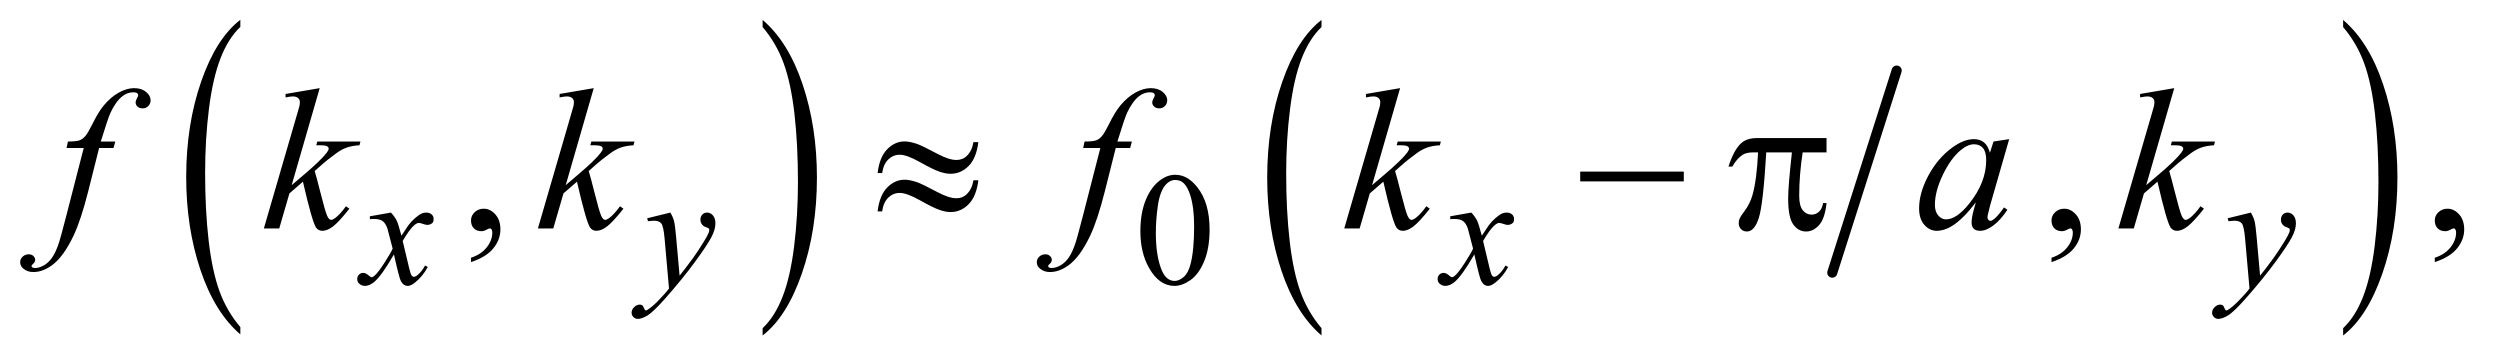 <?xml version="1.0" encoding="UTF-8"?>
<!DOCTYPE svg PUBLIC '-//W3C//DTD SVG 1.0//EN'
          'http://www.w3.org/TR/2001/REC-SVG-20010904/DTD/svg10.dtd'>
<svg stroke-dasharray="none" shape-rendering="auto" xmlns="http://www.w3.org/2000/svg" font-family="'Dialog'" text-rendering="auto" width="194" fill-opacity="1" color-interpolation="auto" color-rendering="auto" preserveAspectRatio="xMidYMid meet" font-size="12px" viewBox="0 0 194 28" fill="black" xmlns:xlink="http://www.w3.org/1999/xlink" stroke="black" image-rendering="auto" stroke-miterlimit="10" stroke-linecap="square" stroke-linejoin="miter" font-style="normal" stroke-width="1" height="28" stroke-dashoffset="0" font-weight="normal" stroke-opacity="1"
><!--Generated by the Batik Graphics2D SVG Generator--><defs id="genericDefs"
  /><g
  ><defs id="defs1"
    ><clipPath clipPathUnits="userSpaceOnUse" id="clipPath1"
      ><path d="M0.972 1.686 L123.733 1.686 L123.733 19.326 L0.972 19.326 L0.972 1.686 Z"
      /></clipPath
      ><clipPath clipPathUnits="userSpaceOnUse" id="clipPath2"
      ><path d="M31.168 53.864 L31.168 617.433 L3965.802 617.433 L3965.802 53.864 Z"
      /></clipPath
    ></defs
    ><g transform="scale(1.576,1.576) translate(-0.972,-1.686) matrix(0.031,0,0,0.031,0,0)"
    ><path d="M413.094 573.953 L413.094 585.484 Q372.422 550.641 349.75 483.219 Q327.094 415.797 327.094 335.641 Q327.094 252.281 350.922 183.797 Q374.766 115.297 413.094 85.812 L413.094 97.062 Q393.938 115.297 381.625 146.938 Q369.312 178.562 363.234 227.219 Q357.156 275.875 357.156 328.672 Q357.156 388.453 362.766 436.703 Q368.375 484.953 379.906 516.719 Q391.438 548.5 413.094 573.953 Z" stroke="none" clip-path="url(#clipPath2)"
    /></g
    ><g transform="matrix(0.049,0,0,0.049,-1.532,-2.657)"
    ><path d="M1239.016 97.062 L1239.016 85.812 Q1279.688 120.391 1302.344 187.812 Q1325.016 255.234 1325.016 335.375 Q1325.016 418.75 1301.172 487.375 Q1277.344 556 1239.016 585.484 L1239.016 573.953 Q1258.328 555.734 1270.641 524.094 Q1282.953 492.469 1288.953 443.953 Q1294.953 395.422 1294.953 342.344 Q1294.953 282.844 1289.422 234.453 Q1283.891 186.062 1272.281 154.297 Q1260.672 122.531 1239.016 97.062 Z" stroke="none" clip-path="url(#clipPath2)"
    /></g
    ><g stroke-width="16" transform="matrix(0.049,0,0,0.049,-1.532,-2.657)" stroke-linejoin="round" stroke-linecap="round"
    ><line y2="486" fill="none" x1="3035" clip-path="url(#clipPath2)" x2="2933" y1="166"
    /></g
    ><g transform="matrix(0.049,0,0,0.049,-1.532,-2.657)"
    ><path d="M2124.094 573.953 L2124.094 585.484 Q2083.422 550.641 2060.75 483.219 Q2038.094 415.797 2038.094 335.641 Q2038.094 252.281 2061.922 183.797 Q2085.766 115.297 2124.094 85.812 L2124.094 97.062 Q2104.938 115.297 2092.625 146.938 Q2080.312 178.562 2074.234 227.219 Q2068.156 275.875 2068.156 328.672 Q2068.156 388.453 2073.766 436.703 Q2079.375 484.953 2090.906 516.719 Q2102.438 548.5 2124.094 573.953 Z" stroke="none" clip-path="url(#clipPath2)"
    /></g
    ><g transform="matrix(0.049,0,0,0.049,-1.532,-2.657)"
    ><path d="M3742.016 97.062 L3742.016 85.812 Q3782.688 120.391 3805.344 187.812 Q3828.016 255.234 3828.016 335.375 Q3828.016 418.75 3804.172 487.375 Q3780.344 556 3742.016 585.484 L3742.016 573.953 Q3761.328 555.734 3773.641 524.094 Q3785.953 492.469 3791.953 443.953 Q3797.953 395.422 3797.953 342.344 Q3797.953 282.844 3792.422 234.453 Q3786.891 186.062 3775.281 154.297 Q3763.672 122.531 3742.016 97.062 Z" stroke="none" clip-path="url(#clipPath2)"
    /></g
    ><g transform="matrix(0.049,0,0,0.049,-1.532,-2.657)"
    ><path d="M1837.25 420.25 Q1837.25 391.25 1846 370.312 Q1854.75 349.375 1869.25 339.125 Q1880.5 331 1892.5 331 Q1912 331 1927.5 350.875 Q1946.875 375.5 1946.875 417.625 Q1946.875 447.125 1938.375 467.75 Q1929.875 488.375 1916.688 497.688 Q1903.5 507 1891.25 507 Q1867 507 1850.875 478.375 Q1837.25 454.25 1837.25 420.25 ZM1861.75 423.375 Q1861.75 458.375 1870.375 480.5 Q1877.5 499.125 1891.625 499.125 Q1898.375 499.125 1905.625 493.062 Q1912.875 487 1916.625 472.75 Q1922.375 451.25 1922.375 412.125 Q1922.375 383.125 1916.375 363.75 Q1911.875 349.375 1904.75 343.375 Q1899.625 339.25 1892.375 339.25 Q1883.875 339.25 1877.25 346.875 Q1868.25 357.25 1865 379.5 Q1861.75 401.75 1861.75 423.375 Z" stroke="none" clip-path="url(#clipPath2)"
    /></g
    ><g transform="matrix(0.049,0,0,0.049,-1.532,-2.657)"
    ><path d="M777.188 469.281 L777.188 462.406 Q793.281 457.094 802.109 445.922 Q810.938 434.75 810.938 422.25 Q810.938 419.281 809.531 417.25 Q808.438 415.844 807.344 415.844 Q805.625 415.844 799.844 418.969 Q797.031 420.375 793.906 420.375 Q786.25 420.375 781.719 415.844 Q777.188 411.312 777.188 403.344 Q777.188 395.688 783.047 390.219 Q788.906 384.75 797.344 384.75 Q807.656 384.75 815.703 393.734 Q823.75 402.719 823.75 417.562 Q823.75 433.656 812.578 447.484 Q801.406 461.312 777.188 469.281 ZM3280.188 469.281 L3280.188 462.406 Q3296.281 457.094 3305.109 445.922 Q3313.938 434.75 3313.938 422.25 Q3313.938 419.281 3312.531 417.25 Q3311.438 415.844 3310.344 415.844 Q3308.625 415.844 3302.844 418.969 Q3300.031 420.375 3296.906 420.375 Q3289.25 420.375 3284.719 415.844 Q3280.188 411.312 3280.188 403.344 Q3280.188 395.688 3286.047 390.219 Q3291.906 384.75 3300.344 384.75 Q3310.656 384.75 3318.703 393.734 Q3326.75 402.719 3326.75 417.562 Q3326.75 433.656 3315.578 447.484 Q3304.406 461.312 3280.188 469.281 ZM3887.188 469.281 L3887.188 462.406 Q3903.281 457.094 3912.109 445.922 Q3920.938 434.75 3920.938 422.25 Q3920.938 419.281 3919.531 417.25 Q3918.438 415.844 3917.344 415.844 Q3915.625 415.844 3909.844 418.969 Q3907.031 420.375 3903.906 420.375 Q3896.25 420.375 3891.719 415.844 Q3887.188 411.312 3887.188 403.344 Q3887.188 395.688 3893.047 390.219 Q3898.906 384.75 3907.344 384.75 Q3917.656 384.75 3925.703 393.734 Q3933.75 402.719 3933.75 417.562 Q3933.75 433.656 3922.578 447.484 Q3911.406 461.312 3887.188 469.281 Z" stroke="none" clip-path="url(#clipPath2)"
    /></g
    ><g transform="matrix(0.049,0,0,0.049,-1.532,-2.657)"
    ><path d="M650.375 390.875 Q656.5 397.375 659.625 403.875 Q661.875 408.375 667 427.5 L678 411 Q682.375 405 688.625 399.562 Q694.875 394.125 699.625 392.125 Q702.625 390.875 706.25 390.875 Q711.625 390.875 714.812 393.75 Q718 396.625 718 400.75 Q718 405.5 716.125 407.25 Q712.625 410.375 708.125 410.375 Q705.5 410.375 702.5 409.25 Q696.625 407.25 694.625 407.25 Q691.625 407.25 687.5 410.75 Q679.75 417.25 669 435.875 L679.25 478.875 Q681.625 488.75 683.25 490.688 Q684.875 492.625 686.5 492.625 Q689.125 492.625 692.625 489.75 Q699.5 484 704.375 474.75 L708.75 477 Q700.875 491.75 688.75 501.5 Q681.875 507 677.125 507 Q670.125 507 666 499.125 Q663.375 494.25 655.125 457.125 Q635.625 491 623.875 500.75 Q616.25 507 609.125 507 Q604.125 507 600 503.375 Q597 500.625 597 496 Q597 491.875 599.75 489.125 Q602.5 486.375 606.5 486.375 Q610.5 486.375 615 490.375 Q618.25 493.25 620 493.25 Q621.5 493.25 623.875 491.25 Q629.75 486.5 639.875 470.75 Q650 455 653.125 448 Q645.375 417.625 644.75 415.875 Q641.875 407.75 637.25 404.375 Q632.625 401 623.625 401 Q620.75 401 617 401.25 L617 396.75 L650.375 390.875 ZM1092.875 390.875 Q1097.125 398.125 1098.75 404.438 Q1100.375 410.75 1102 429.25 L1107.5 490.75 Q1115 481.75 1129.25 462.25 Q1136.125 452.75 1146.25 436.375 Q1152.375 426.375 1153.75 422.375 Q1154.5 420.375 1154.5 418.25 Q1154.5 416.875 1153.625 416 Q1152.75 415.125 1149.062 413.938 Q1145.375 412.75 1142.938 409.562 Q1140.5 406.375 1140.5 402.25 Q1140.5 397.125 1143.5 394 Q1146.5 390.875 1151 390.875 Q1156.5 390.875 1160.375 395.438 Q1164.25 400 1164.25 408 Q1164.25 417.875 1157.5 430.562 Q1150.75 443.25 1131.5 469.5 Q1112.25 495.75 1084.875 526.75 Q1066 548.125 1056.875 553.688 Q1047.75 559.25 1041.25 559.25 Q1037.375 559.25 1034.438 556.312 Q1031.5 553.375 1031.5 549.5 Q1031.5 544.625 1035.562 540.625 Q1039.625 536.625 1044.375 536.625 Q1046.875 536.625 1048.5 537.75 Q1049.5 538.375 1050.688 541.312 Q1051.875 544.25 1052.875 545.25 Q1053.5 545.875 1054.375 545.875 Q1055.125 545.875 1057 544.625 Q1063.875 540.375 1073 531.125 Q1085 518.875 1090.75 511.125 L1083.75 431.875 Q1082 412.25 1078.5 408 Q1075 403.75 1066.75 403.75 Q1064.125 403.75 1057.375 404.5 L1056.25 399.875 L1092.875 390.875 ZM2361.375 390.875 Q2367.5 397.375 2370.625 403.875 Q2372.875 408.375 2378 427.5 L2389 411 Q2393.375 405 2399.625 399.562 Q2405.875 394.125 2410.625 392.125 Q2413.625 390.875 2417.25 390.875 Q2422.625 390.875 2425.812 393.75 Q2429 396.625 2429 400.75 Q2429 405.5 2427.125 407.25 Q2423.625 410.375 2419.125 410.375 Q2416.5 410.375 2413.5 409.25 Q2407.625 407.25 2405.625 407.25 Q2402.625 407.25 2398.5 410.75 Q2390.75 417.25 2380 435.875 L2390.25 478.875 Q2392.625 488.75 2394.25 490.688 Q2395.875 492.625 2397.5 492.625 Q2400.125 492.625 2403.625 489.75 Q2410.5 484 2415.375 474.75 L2419.75 477 Q2411.875 491.75 2399.75 501.5 Q2392.875 507 2388.125 507 Q2381.125 507 2377 499.125 Q2374.375 494.25 2366.125 457.125 Q2346.625 491 2334.875 500.75 Q2327.25 507 2320.125 507 Q2315.125 507 2311 503.375 Q2308 500.625 2308 496 Q2308 491.875 2310.75 489.125 Q2313.5 486.375 2317.5 486.375 Q2321.5 486.375 2326 490.375 Q2329.25 493.25 2331 493.25 Q2332.5 493.25 2334.875 491.25 Q2340.75 486.5 2350.875 470.75 Q2361 455 2364.125 448 Q2356.375 417.625 2355.75 415.875 Q2352.875 407.75 2348.25 404.375 Q2343.625 401 2334.625 401 Q2331.75 401 2328 401.25 L2328 396.75 L2361.375 390.875 ZM3595.875 390.875 Q3600.125 398.125 3601.75 404.438 Q3603.375 410.75 3605 429.25 L3610.5 490.75 Q3618 481.75 3632.25 462.25 Q3639.125 452.75 3649.25 436.375 Q3655.375 426.375 3656.75 422.375 Q3657.5 420.375 3657.5 418.25 Q3657.5 416.875 3656.625 416 Q3655.75 415.125 3652.062 413.938 Q3648.375 412.75 3645.938 409.562 Q3643.5 406.375 3643.5 402.25 Q3643.5 397.125 3646.5 394 Q3649.5 390.875 3654 390.875 Q3659.5 390.875 3663.375 395.438 Q3667.25 400 3667.25 408 Q3667.25 417.875 3660.5 430.562 Q3653.75 443.25 3634.5 469.5 Q3615.25 495.75 3587.875 526.75 Q3569 548.125 3559.875 553.688 Q3550.75 559.25 3544.25 559.25 Q3540.375 559.25 3537.438 556.312 Q3534.5 553.375 3534.5 549.5 Q3534.5 544.625 3538.562 540.625 Q3542.625 536.625 3547.375 536.625 Q3549.875 536.625 3551.5 537.75 Q3552.5 538.375 3553.688 541.312 Q3554.875 544.25 3555.875 545.25 Q3556.5 545.875 3557.375 545.875 Q3558.125 545.875 3560 544.625 Q3566.875 540.375 3576 531.125 Q3588 518.875 3593.75 511.125 L3586.75 431.875 Q3585 412.25 3581.5 408 Q3578 403.75 3569.75 403.75 Q3567.125 403.75 3560.375 404.5 L3559.25 399.875 L3595.875 390.875 Z" stroke="none" clip-path="url(#clipPath2)"
    /></g
    ><g transform="matrix(0.049,0,0,0.049,-1.532,-2.657)"
    ><path d="M213.844 278.344 L211.031 288.656 L188.219 288.656 L171.031 356.938 Q159.625 402.094 148.062 426.781 Q131.656 461.625 112.75 474.906 Q98.375 485.062 84 485.062 Q74.625 485.062 68.062 479.438 Q63.219 475.531 63.219 469.281 Q63.219 464.281 67.203 460.609 Q71.188 456.938 76.969 456.938 Q81.188 456.938 84.078 459.594 Q86.969 462.25 86.969 465.688 Q86.969 469.125 83.688 472.094 Q81.188 474.281 81.188 475.375 Q81.188 476.781 82.281 477.562 Q83.688 478.656 86.656 478.656 Q93.375 478.656 100.797 474.438 Q108.219 470.219 114 461.859 Q119.781 453.5 124.938 437.719 Q127.125 431.156 136.656 394.438 L163.844 288.656 L136.656 288.656 L138.844 278.344 Q151.812 278.344 156.969 276.547 Q162.125 274.75 166.422 269.672 Q170.719 264.594 177.594 250.688 Q186.812 231.938 195.25 221.625 Q206.812 207.719 219.547 200.766 Q232.281 193.812 243.531 193.812 Q255.406 193.812 262.594 199.828 Q269.781 205.844 269.781 212.875 Q269.781 218.344 266.188 222.094 Q262.594 225.844 256.969 225.844 Q252.125 225.844 249.078 223.031 Q246.031 220.219 246.031 216.312 Q246.031 213.812 248.062 210.141 Q250.094 206.469 250.094 205.219 Q250.094 203.031 248.688 201.938 Q246.656 200.375 242.75 200.375 Q232.906 200.375 225.094 206.625 Q214.625 214.906 206.344 232.562 Q202.125 241.781 190.875 278.344 L213.844 278.344 ZM537.562 193.812 L493.188 347.406 L511 332.25 Q540.219 307.562 548.969 295.688 Q551.781 291.781 551.781 289.75 Q551.781 288.344 550.844 287.094 Q549.906 285.844 547.172 285.062 Q544.438 284.281 537.562 284.281 L532.094 284.281 L533.812 278.344 L602.094 278.344 L600.531 284.281 Q588.812 284.906 580.297 287.953 Q571.781 291 563.812 296.938 Q548.031 308.656 543.031 313.188 L529.594 325.062 Q533.031 336.312 538.031 356.469 Q546.469 389.906 549.438 396.156 Q552.406 402.406 555.531 402.406 Q558.188 402.406 561.781 399.75 Q569.906 393.812 579.125 380.844 L584.594 384.75 Q567.562 406.156 558.5 412.953 Q549.438 419.75 541.938 419.75 Q535.375 419.75 531.781 414.594 Q525.531 405.375 511 341.938 L489.594 360.531 L473.5 416 L449.125 416 L501 237.719 L505.375 222.562 Q506.156 218.656 506.156 215.688 Q506.156 211.938 503.266 209.438 Q500.375 206.938 494.906 206.938 Q491.312 206.938 483.5 208.5 L483.5 203.031 L537.562 193.812 ZM971.562 193.812 L927.188 347.406 L945 332.25 Q974.219 307.562 982.969 295.688 Q985.781 291.781 985.781 289.75 Q985.781 288.344 984.844 287.094 Q983.906 285.844 981.172 285.062 Q978.438 284.281 971.562 284.281 L966.094 284.281 L967.812 278.344 L1036.094 278.344 L1034.531 284.281 Q1022.812 284.906 1014.297 287.953 Q1005.781 291 997.812 296.938 Q982.031 308.656 977.031 313.188 L963.594 325.062 Q967.031 336.312 972.031 356.469 Q980.469 389.906 983.438 396.156 Q986.406 402.406 989.531 402.406 Q992.188 402.406 995.781 399.75 Q1003.906 393.812 1013.125 380.844 L1018.594 384.75 Q1001.562 406.156 992.5 412.953 Q983.438 419.75 975.938 419.75 Q969.375 419.75 965.781 414.594 Q959.531 405.375 945 341.938 L923.594 360.531 L907.5 416 L883.125 416 L935 237.719 L939.375 222.562 Q940.156 218.656 940.156 215.688 Q940.156 211.938 937.266 209.438 Q934.375 206.938 928.906 206.938 Q925.312 206.938 917.5 208.5 L917.5 203.031 L971.562 193.812 ZM1823.844 278.344 L1821.031 288.656 L1798.219 288.656 L1781.031 356.938 Q1769.625 402.094 1758.062 426.781 Q1741.656 461.625 1722.75 474.906 Q1708.375 485.062 1694 485.062 Q1684.625 485.062 1678.062 479.438 Q1673.219 475.531 1673.219 469.281 Q1673.219 464.281 1677.203 460.609 Q1681.188 456.938 1686.969 456.938 Q1691.188 456.938 1694.078 459.594 Q1696.969 462.25 1696.969 465.688 Q1696.969 469.125 1693.688 472.094 Q1691.188 474.281 1691.188 475.375 Q1691.188 476.781 1692.281 477.562 Q1693.688 478.656 1696.656 478.656 Q1703.375 478.656 1710.797 474.438 Q1718.219 470.219 1724 461.859 Q1729.781 453.5 1734.938 437.719 Q1737.125 431.156 1746.656 394.438 L1773.844 288.656 L1746.656 288.656 L1748.844 278.344 Q1761.812 278.344 1766.969 276.547 Q1772.125 274.75 1776.422 269.672 Q1780.719 264.594 1787.594 250.688 Q1796.812 231.938 1805.25 221.625 Q1816.812 207.719 1829.547 200.766 Q1842.281 193.812 1853.531 193.812 Q1865.406 193.812 1872.594 199.828 Q1879.781 205.844 1879.781 212.875 Q1879.781 218.344 1876.188 222.094 Q1872.594 225.844 1866.969 225.844 Q1862.125 225.844 1859.078 223.031 Q1856.031 220.219 1856.031 216.312 Q1856.031 213.812 1858.062 210.141 Q1860.094 206.469 1860.094 205.219 Q1860.094 203.031 1858.688 201.938 Q1856.656 200.375 1852.75 200.375 Q1842.906 200.375 1835.094 206.625 Q1824.625 214.906 1816.344 232.562 Q1812.125 241.781 1800.875 278.344 L1823.844 278.344 ZM2248.562 193.812 L2204.188 347.406 L2222 332.25 Q2251.219 307.562 2259.969 295.688 Q2262.781 291.781 2262.781 289.75 Q2262.781 288.344 2261.844 287.094 Q2260.906 285.844 2258.172 285.062 Q2255.438 284.281 2248.562 284.281 L2243.094 284.281 L2244.812 278.344 L2313.094 278.344 L2311.531 284.281 Q2299.812 284.906 2291.297 287.953 Q2282.781 291 2274.812 296.938 Q2259.031 308.656 2254.031 313.188 L2240.594 325.062 Q2244.031 336.312 2249.031 356.469 Q2257.469 389.906 2260.438 396.156 Q2263.406 402.406 2266.531 402.406 Q2269.188 402.406 2272.781 399.75 Q2280.906 393.812 2290.125 380.844 L2295.594 384.75 Q2278.562 406.156 2269.5 412.953 Q2260.438 419.75 2252.938 419.75 Q2246.375 419.75 2242.781 414.594 Q2236.531 405.375 2222 341.938 L2200.594 360.531 L2184.5 416 L2160.125 416 L2212 237.719 L2216.375 222.562 Q2217.156 218.656 2217.156 215.688 Q2217.156 211.938 2214.266 209.438 Q2211.375 206.938 2205.906 206.938 Q2202.312 206.938 2194.5 208.5 L2194.5 203.031 L2248.562 193.812 ZM3213.156 274.594 L3182.688 380.531 L3179.25 394.75 Q3178.781 396.781 3178.781 398.188 Q3178.781 400.688 3180.344 402.562 Q3181.594 403.969 3183.469 403.969 Q3185.5 403.969 3188.781 401.469 Q3194.875 396.938 3205.031 382.719 L3210.344 386.469 Q3199.562 402.719 3188.156 411.234 Q3176.75 419.75 3167.062 419.75 Q3160.344 419.75 3156.984 416.391 Q3153.625 413.031 3153.625 406.625 Q3153.625 398.969 3157.062 386.469 L3160.344 374.75 Q3139.875 401.469 3122.688 412.094 Q3110.344 419.75 3098.469 419.75 Q3087.062 419.75 3078.781 410.297 Q3070.5 400.844 3070.5 384.281 Q3070.5 359.438 3085.422 331.859 Q3100.344 304.281 3123.312 287.719 Q3141.281 274.594 3157.219 274.594 Q3166.75 274.594 3173.078 279.594 Q3179.406 284.594 3182.688 296.156 L3188.312 278.344 L3213.156 274.594 ZM3157.531 282.719 Q3147.531 282.719 3136.281 292.094 Q3120.344 305.375 3107.922 331.469 Q3095.5 357.562 3095.5 378.656 Q3095.5 389.281 3100.812 395.453 Q3106.125 401.625 3113 401.625 Q3130.031 401.625 3150.031 376.469 Q3176.75 343.031 3176.75 307.875 Q3176.75 294.594 3171.594 288.656 Q3166.438 282.719 3157.531 282.719 ZM3474.562 193.812 L3430.188 347.406 L3448 332.25 Q3477.219 307.562 3485.969 295.688 Q3488.781 291.781 3488.781 289.75 Q3488.781 288.344 3487.844 287.094 Q3486.906 285.844 3484.172 285.062 Q3481.438 284.281 3474.562 284.281 L3469.094 284.281 L3470.812 278.344 L3539.094 278.344 L3537.531 284.281 Q3525.812 284.906 3517.297 287.953 Q3508.781 291 3500.812 296.938 Q3485.031 308.656 3480.031 313.188 L3466.594 325.062 Q3470.031 336.312 3475.031 356.469 Q3483.469 389.906 3486.438 396.156 Q3489.406 402.406 3492.531 402.406 Q3495.188 402.406 3498.781 399.75 Q3506.906 393.812 3516.125 380.844 L3521.594 384.75 Q3504.562 406.156 3495.5 412.953 Q3486.438 419.75 3478.938 419.75 Q3472.375 419.75 3468.781 414.594 Q3462.531 405.375 3448 341.938 L3426.594 360.531 L3410.5 416 L3386.125 416 L3438 237.719 L3442.375 222.562 Q3443.156 218.656 3443.156 215.688 Q3443.156 211.938 3440.266 209.438 Q3437.375 206.938 3431.906 206.938 Q3428.312 206.938 3420.5 208.5 L3420.5 203.031 L3474.562 193.812 Z" stroke="none" clip-path="url(#clipPath2)"
    /></g
    ><g transform="matrix(0.049,0,0,0.049,-1.532,-2.657)"
    ><path d="M1572.844 279.281 L1580.656 279.281 Q1577.531 304.75 1565.266 317.094 Q1553 329.438 1536.594 329.438 Q1528.938 329.438 1519.016 326.078 Q1509.094 322.719 1488.234 311 Q1467.375 299.281 1456.125 299.281 Q1445.812 299.281 1438.078 306.703 Q1430.344 314.125 1428.312 328.344 L1421.125 328.344 Q1424.094 303.031 1436.281 290.609 Q1448.469 278.188 1463.938 278.188 Q1471.594 278.188 1483 281.938 Q1491.281 284.75 1515.656 297.719 Q1534.094 307.562 1545.812 307.562 Q1555.812 307.562 1562.219 301.312 Q1570.656 293.188 1572.844 279.281 ZM1572.844 339.75 L1580.656 339.75 Q1577.531 365.219 1565.266 377.641 Q1553 390.062 1536.594 390.062 Q1528.938 390.062 1519.016 386.625 Q1509.094 383.188 1488.234 371.469 Q1467.375 359.75 1456.125 359.75 Q1445.812 359.75 1438.078 367.172 Q1430.344 374.594 1428.312 388.969 L1421.125 388.969 Q1424.094 363.656 1436.281 351.234 Q1448.469 338.812 1463.938 338.812 Q1471.594 338.812 1483 342.562 Q1491.281 345.375 1515.656 358.344 Q1534.094 368.188 1545.812 368.188 Q1555.812 368.188 1562.219 361.781 Q1570.656 353.656 1572.844 339.75 ZM2533.781 326 L2697.844 326 L2697.844 341.469 L2533.781 341.469 L2533.781 326 ZM2923.906 272.875 L2923.906 295.531 L2886.094 295.531 Q2880.625 331.312 2880.625 364.125 Q2880.625 380.219 2886.25 387.172 Q2891.875 394.125 2900.312 394.125 Q2907.031 394.125 2912.031 389.438 Q2917.031 384.75 2918.438 375.844 L2923.906 375.844 Q2921.25 400.531 2912.109 410.688 Q2902.969 420.844 2891.562 420.844 Q2879.375 420.844 2871.25 409.75 Q2863.125 398.656 2863.125 368.344 Q2863.125 349.281 2869.062 295.531 L2828.438 295.531 Q2823.594 377.406 2816.719 399.125 Q2809.844 420.844 2797.812 420.844 Q2792.188 420.844 2788.516 417.094 Q2784.844 413.344 2784.844 407.719 Q2784.844 403.656 2786.094 400.688 Q2787.812 396.625 2793.438 389.281 Q2802.969 376.625 2806.719 362.719 Q2813.438 338.969 2815.469 295.531 L2808.281 295.531 Q2796.875 295.531 2791.25 299.281 Q2782.188 304.906 2774.688 318.031 L2768.594 318.031 Q2777.344 291 2789.062 280.688 Q2797.969 272.875 2814.062 272.875 L2923.906 272.875 Z" stroke="none" clip-path="url(#clipPath2)"
    /></g
  ></g
></svg
>
